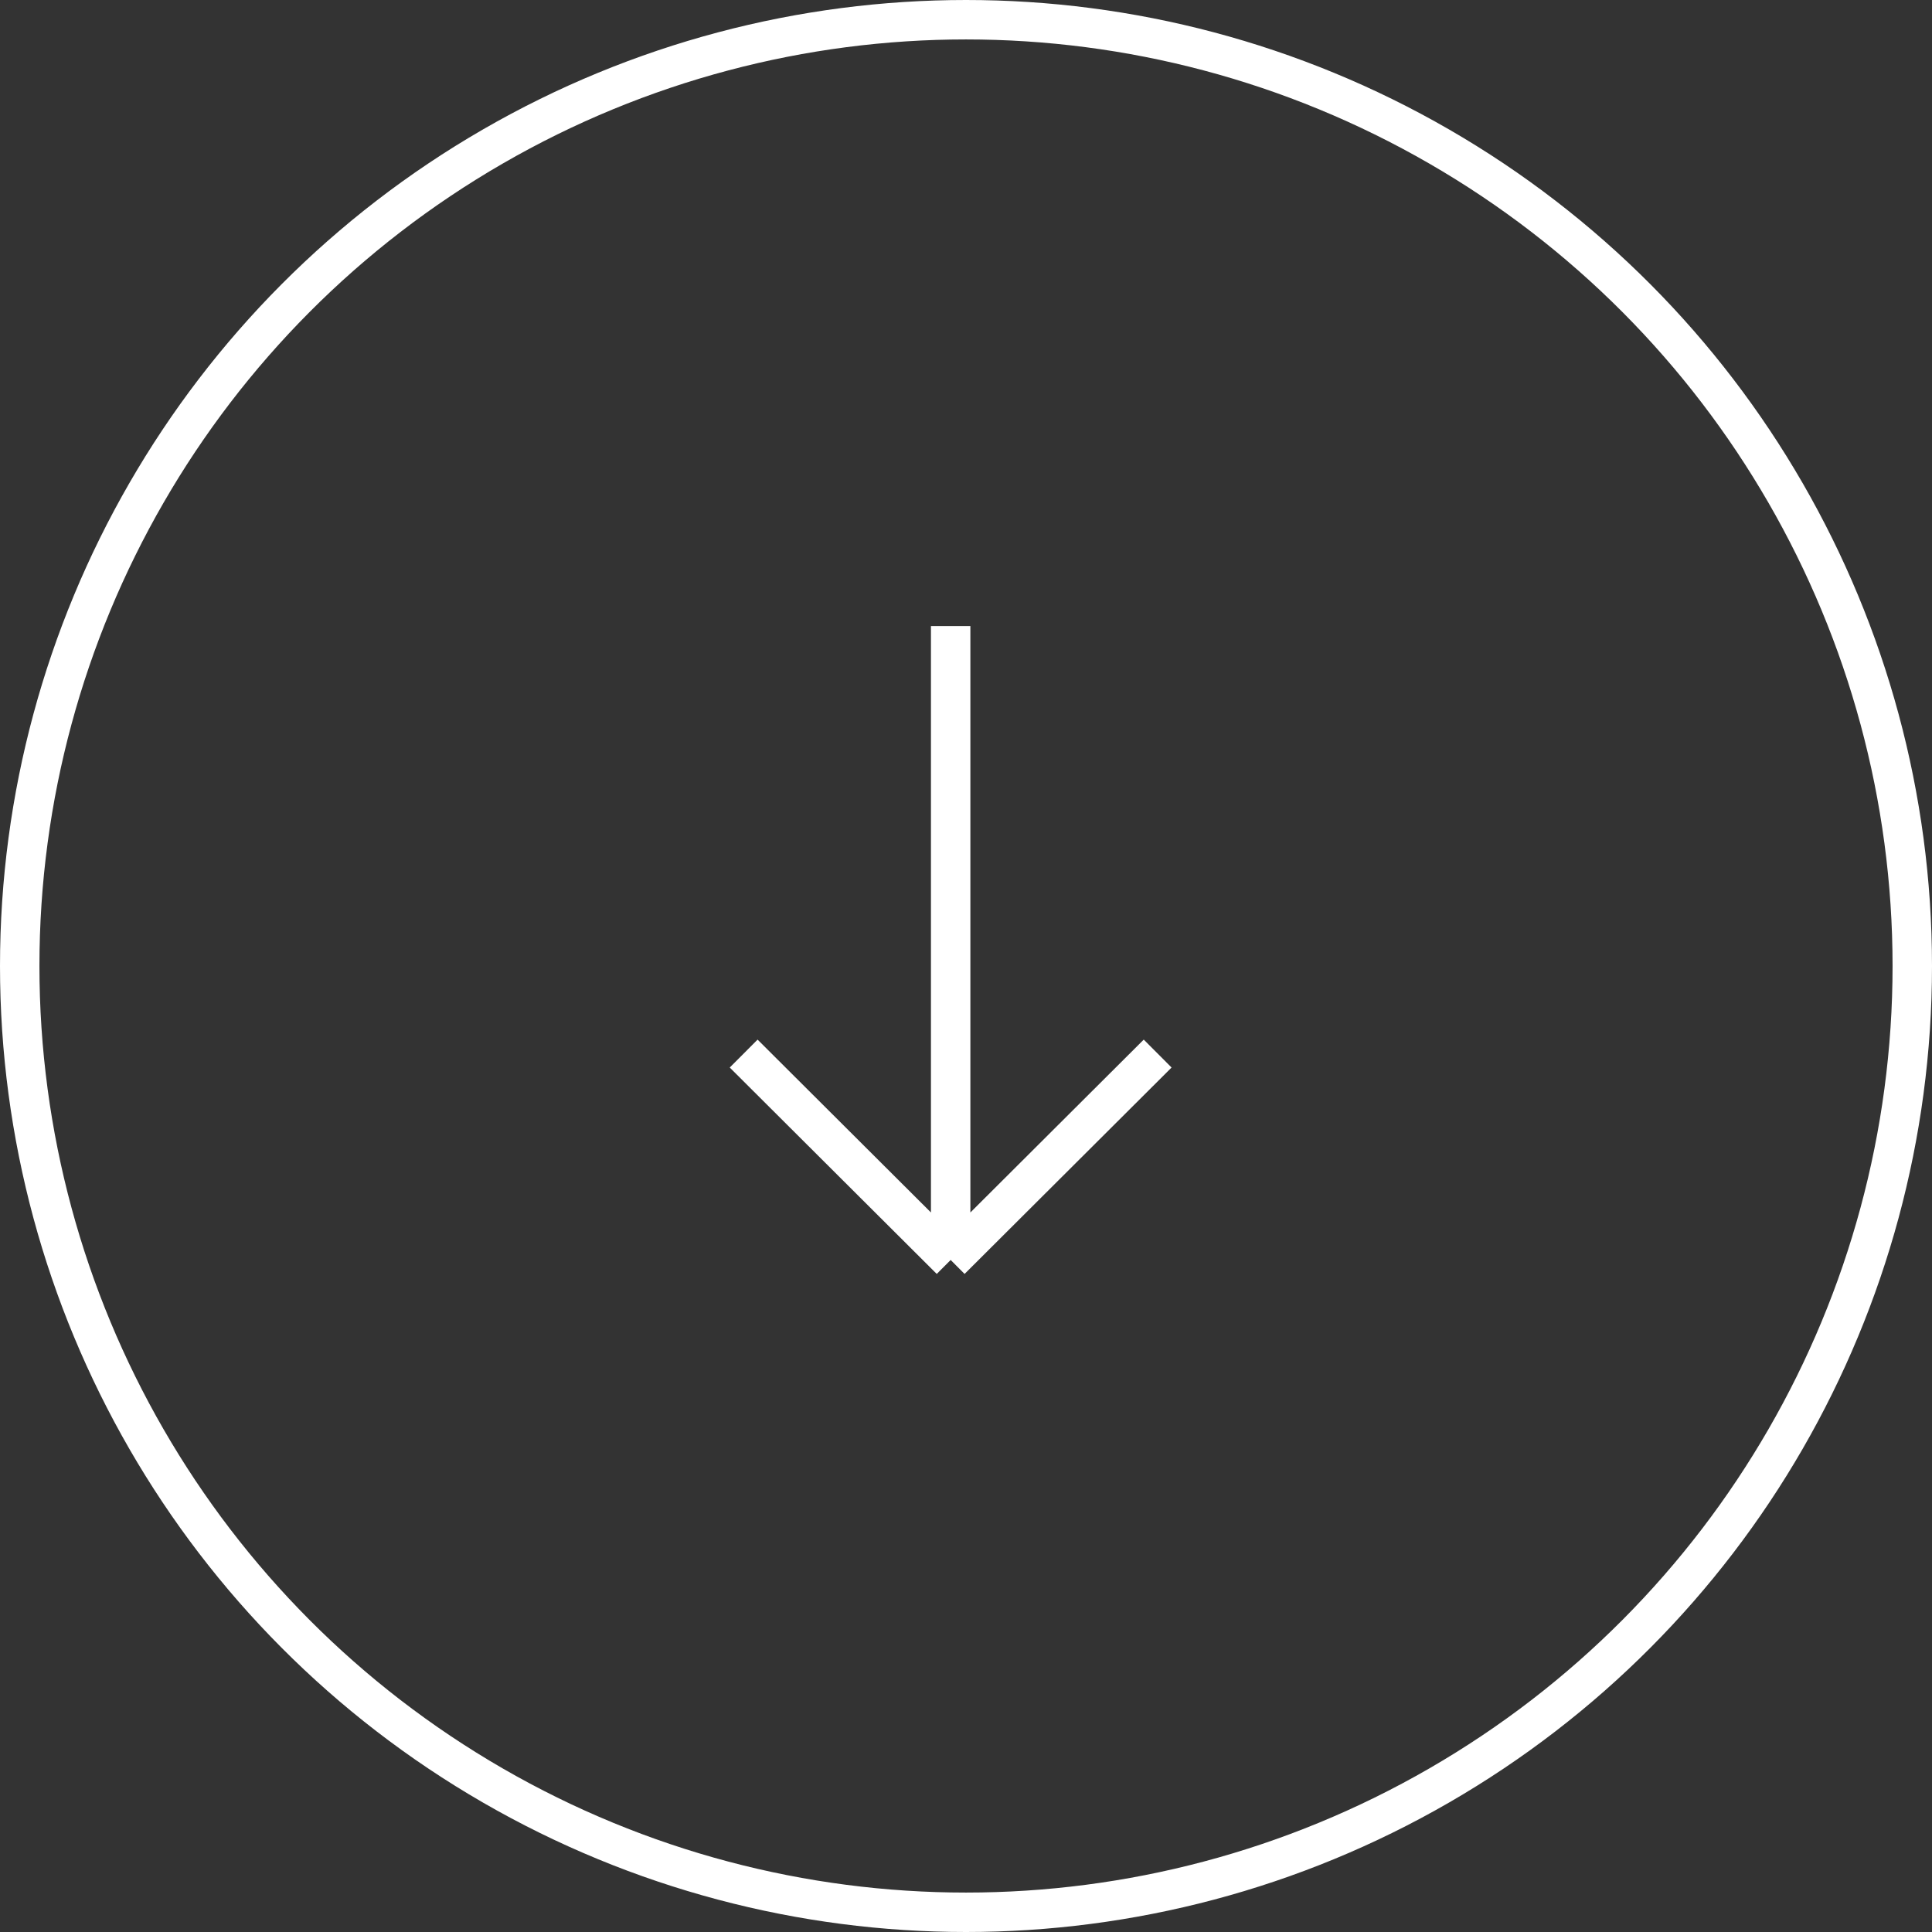 <svg width="49" height="49" viewBox="0 0 49 49" fill="none" xmlns="http://www.w3.org/2000/svg">
<rect x="0" y="0" width="49" height="49" fill="#333333" stroke="none"/>
<circle cx="24.5" cy="24.5" r="24" stroke="white"/>
<path d="M24.111 15.878V31.956M24.111 31.956L29.361 26.721M24.111 31.956L18.861 26.721" stroke="white"/>
</svg>
